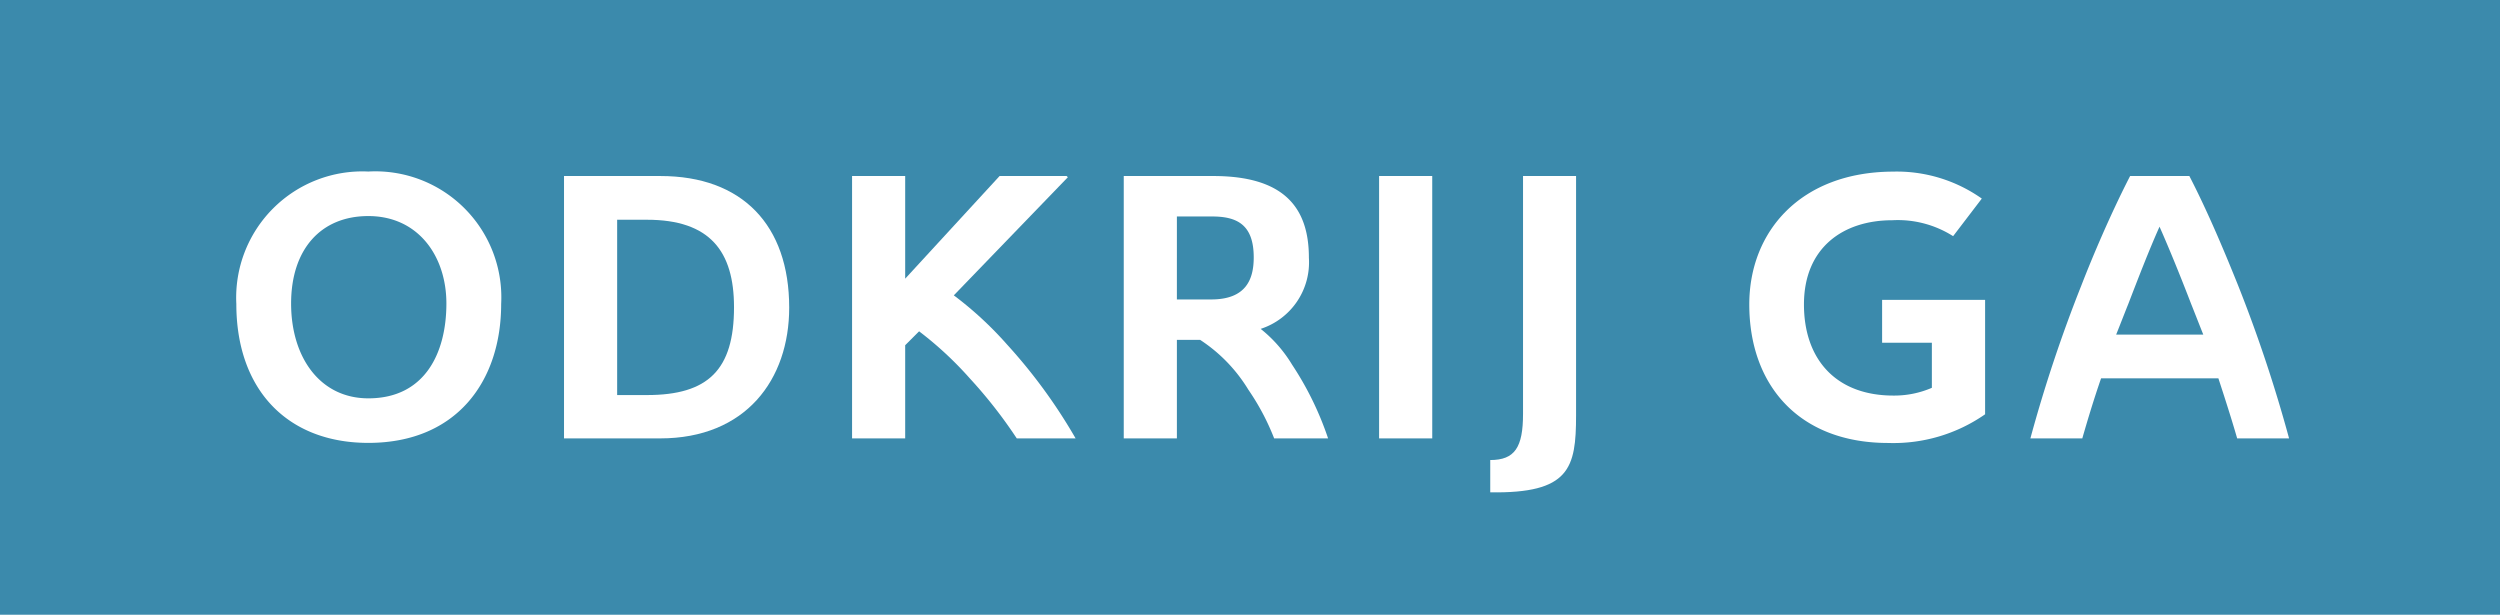 <svg xmlns="http://www.w3.org/2000/svg" width="122" height="30" viewBox="0 0 122 30">
  <g id="Layer_2" data-name="Layer 2">
    <g id="Layer_1-2" data-name="Layer 1">
      <g id="cta">
        <rect width="122" height="30" style="fill: #3b8aac"/>
        <g>
          <path d="M11.533,14.832a6.161,6.161,0,0,1,6.442-6.461,6.149,6.149,0,0,1,6.482,6.461c0,3.77-2.174,6.781-6.482,6.781C14.046,21.613,11.533,19.04,11.533,14.832Zm2.673-.02c0,2.613,1.4,4.627,3.769,4.627,2.772,0,3.809-2.234,3.809-4.627,0-2.313-1.376-4.268-3.809-4.268C15.662,10.544,14.206,12.16,14.206,14.812Z" style="fill: #fff"/>
          <path d="M27.524,8.59H32.23c3.989,0,6.283,2.393,6.283,6.422,0,3.509-2.114,6.382-6.3,6.382H27.524Zm2.593,10.689h1.456c2.991,0,4.247-1.236,4.247-4.287,0-2.732-1.176-4.268-4.247-4.268H30.117Z" style="fill: #fff"/>
          <path d="M41.581,21.394V8.59h2.592V13.6L48.78,8.59h3.271l.06.059-5.565,5.764a17.385,17.385,0,0,1,2.593,2.394,26.169,26.169,0,0,1,3.351,4.587H49.618a23.07,23.07,0,0,0-2.294-2.932,17.268,17.268,0,0,0-2.472-2.294l-.679.679v4.547Z" style="fill: #fff"/>
          <path d="M64.811,21.394H62.179a11.638,11.638,0,0,0-1.257-2.373,7.647,7.647,0,0,0-2.353-2.434H57.432v4.807H54.839V8.59h4.368c3.43,0,4.667,1.515,4.667,3.989a3.415,3.415,0,0,1-2.353,3.47A6.582,6.582,0,0,1,63.056,17.8,15.357,15.357,0,0,1,64.811,21.394Zm-7.379-6.781h1.675c1.715,0,2.075-1,2.075-2.054,0-1.616-.838-1.995-2.035-1.995H57.432Z" style="fill: #fff"/>
          <path d="M69.894,21.394H67.3V8.59h2.593Z" style="fill: #fff"/>
          <path d="M76.912,8.59V20.276c0,2.574-.319,3.81-4.188,3.75V22.45c1.2,0,1.6-.618,1.6-2.253V8.59Z" style="fill: #fff"/>
          <path d="M96.873,14.633v5.584a7.823,7.823,0,0,1-4.727,1.4c-4.348,0-6.781-2.812-6.781-6.76,0-3.571,2.513-6.462,7-6.482a7.187,7.187,0,0,1,4.347,1.316l-1.4,1.834a5.026,5.026,0,0,0-2.971-.777c-2.394,0-4.308,1.336-4.308,4.109,0,2.671,1.555,4.447,4.367,4.447a4.628,4.628,0,0,0,1.875-.379V16.727H91.847V14.633Z" style="fill: #fff"/>
          <path d="M109.214,13.915a69.8,69.8,0,0,1,2.493,7.479h-2.533c-.259-.9-.578-1.895-.917-2.932h-5.724c-.359,1.037-.658,2.034-.917,2.932H99.083a69.578,69.578,0,0,1,2.493-7.479c.518-1.336,1.4-3.431,2.373-5.325h2.892C107.818,10.484,108.676,12.579,109.214,13.915Zm-1.694,2.413c-.2-.5-.4-1.017-.6-1.516-.5-1.3-1.057-2.672-1.535-3.75-.5,1.118-1.017,2.454-1.516,3.75-.2.5-.4,1.017-.6,1.516Z" style="fill: #fff"/>
        </g>
      </g>
    </g>
  </g>
</svg>
